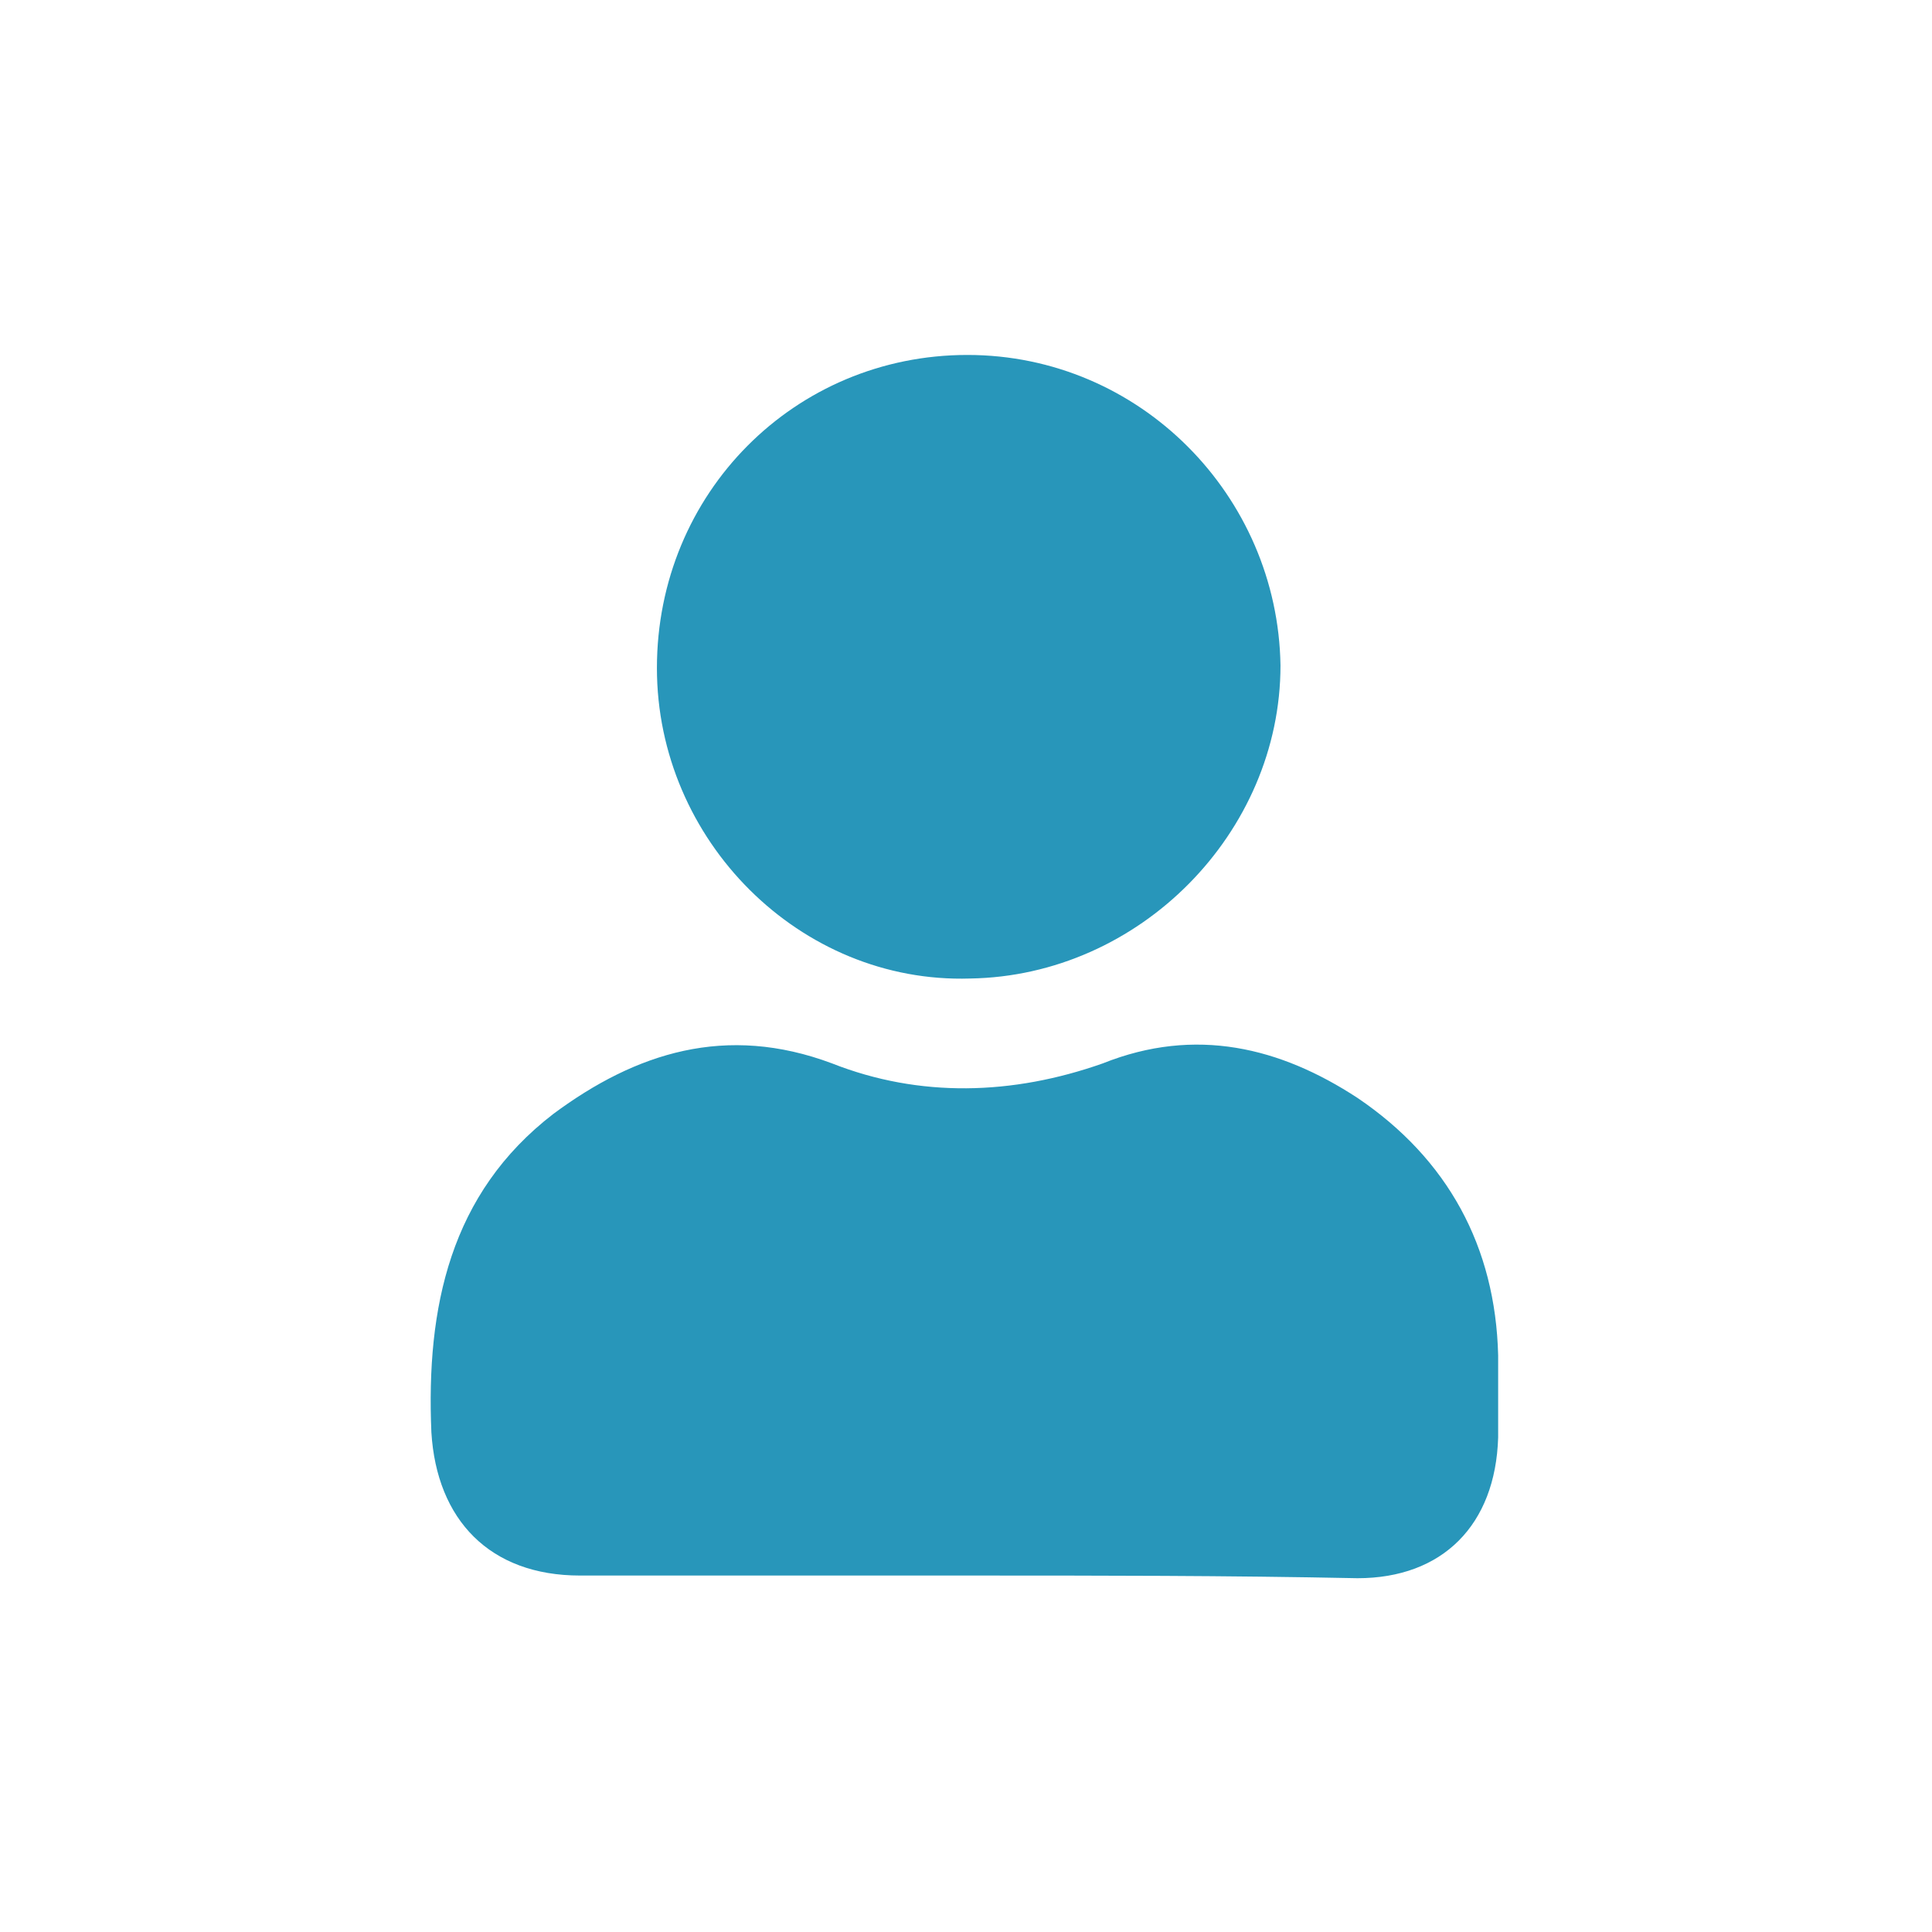 <svg xmlns="http://www.w3.org/2000/svg" id="Icons" viewBox="0 0 500 500"><defs><style>.cls-1{fill:#2896ba;}</style></defs><path class="cls-1" d="m250.36,407.75h-100.26c-23.35,0-37.08-14.42-38.46-37.08-1.37-32.28,4.81-61.81,31.59-82.41,21.29-15.79,44.64-23.35,72.11-13.05,22.66,8.93,46.7,8.24,70.05,0,24.04-9.61,46.01-4.12,65.93,8.93,23.35,15.79,35.71,38.46,36.4,66.61v21.29c-.69,22.66-14.42,36.4-36.4,36.4-33.65-.69-66.61-.69-100.95-.69Z"></path><path class="cls-1" d="m170.01,172.89c0-45.32,35.71-81.03,80.35-81.03s80.35,36.4,81.03,80.35c0,43.26-36.4,80.35-80.35,81.03-43.95,1.37-81.03-35.71-81.03-80.35Z"></path></svg>